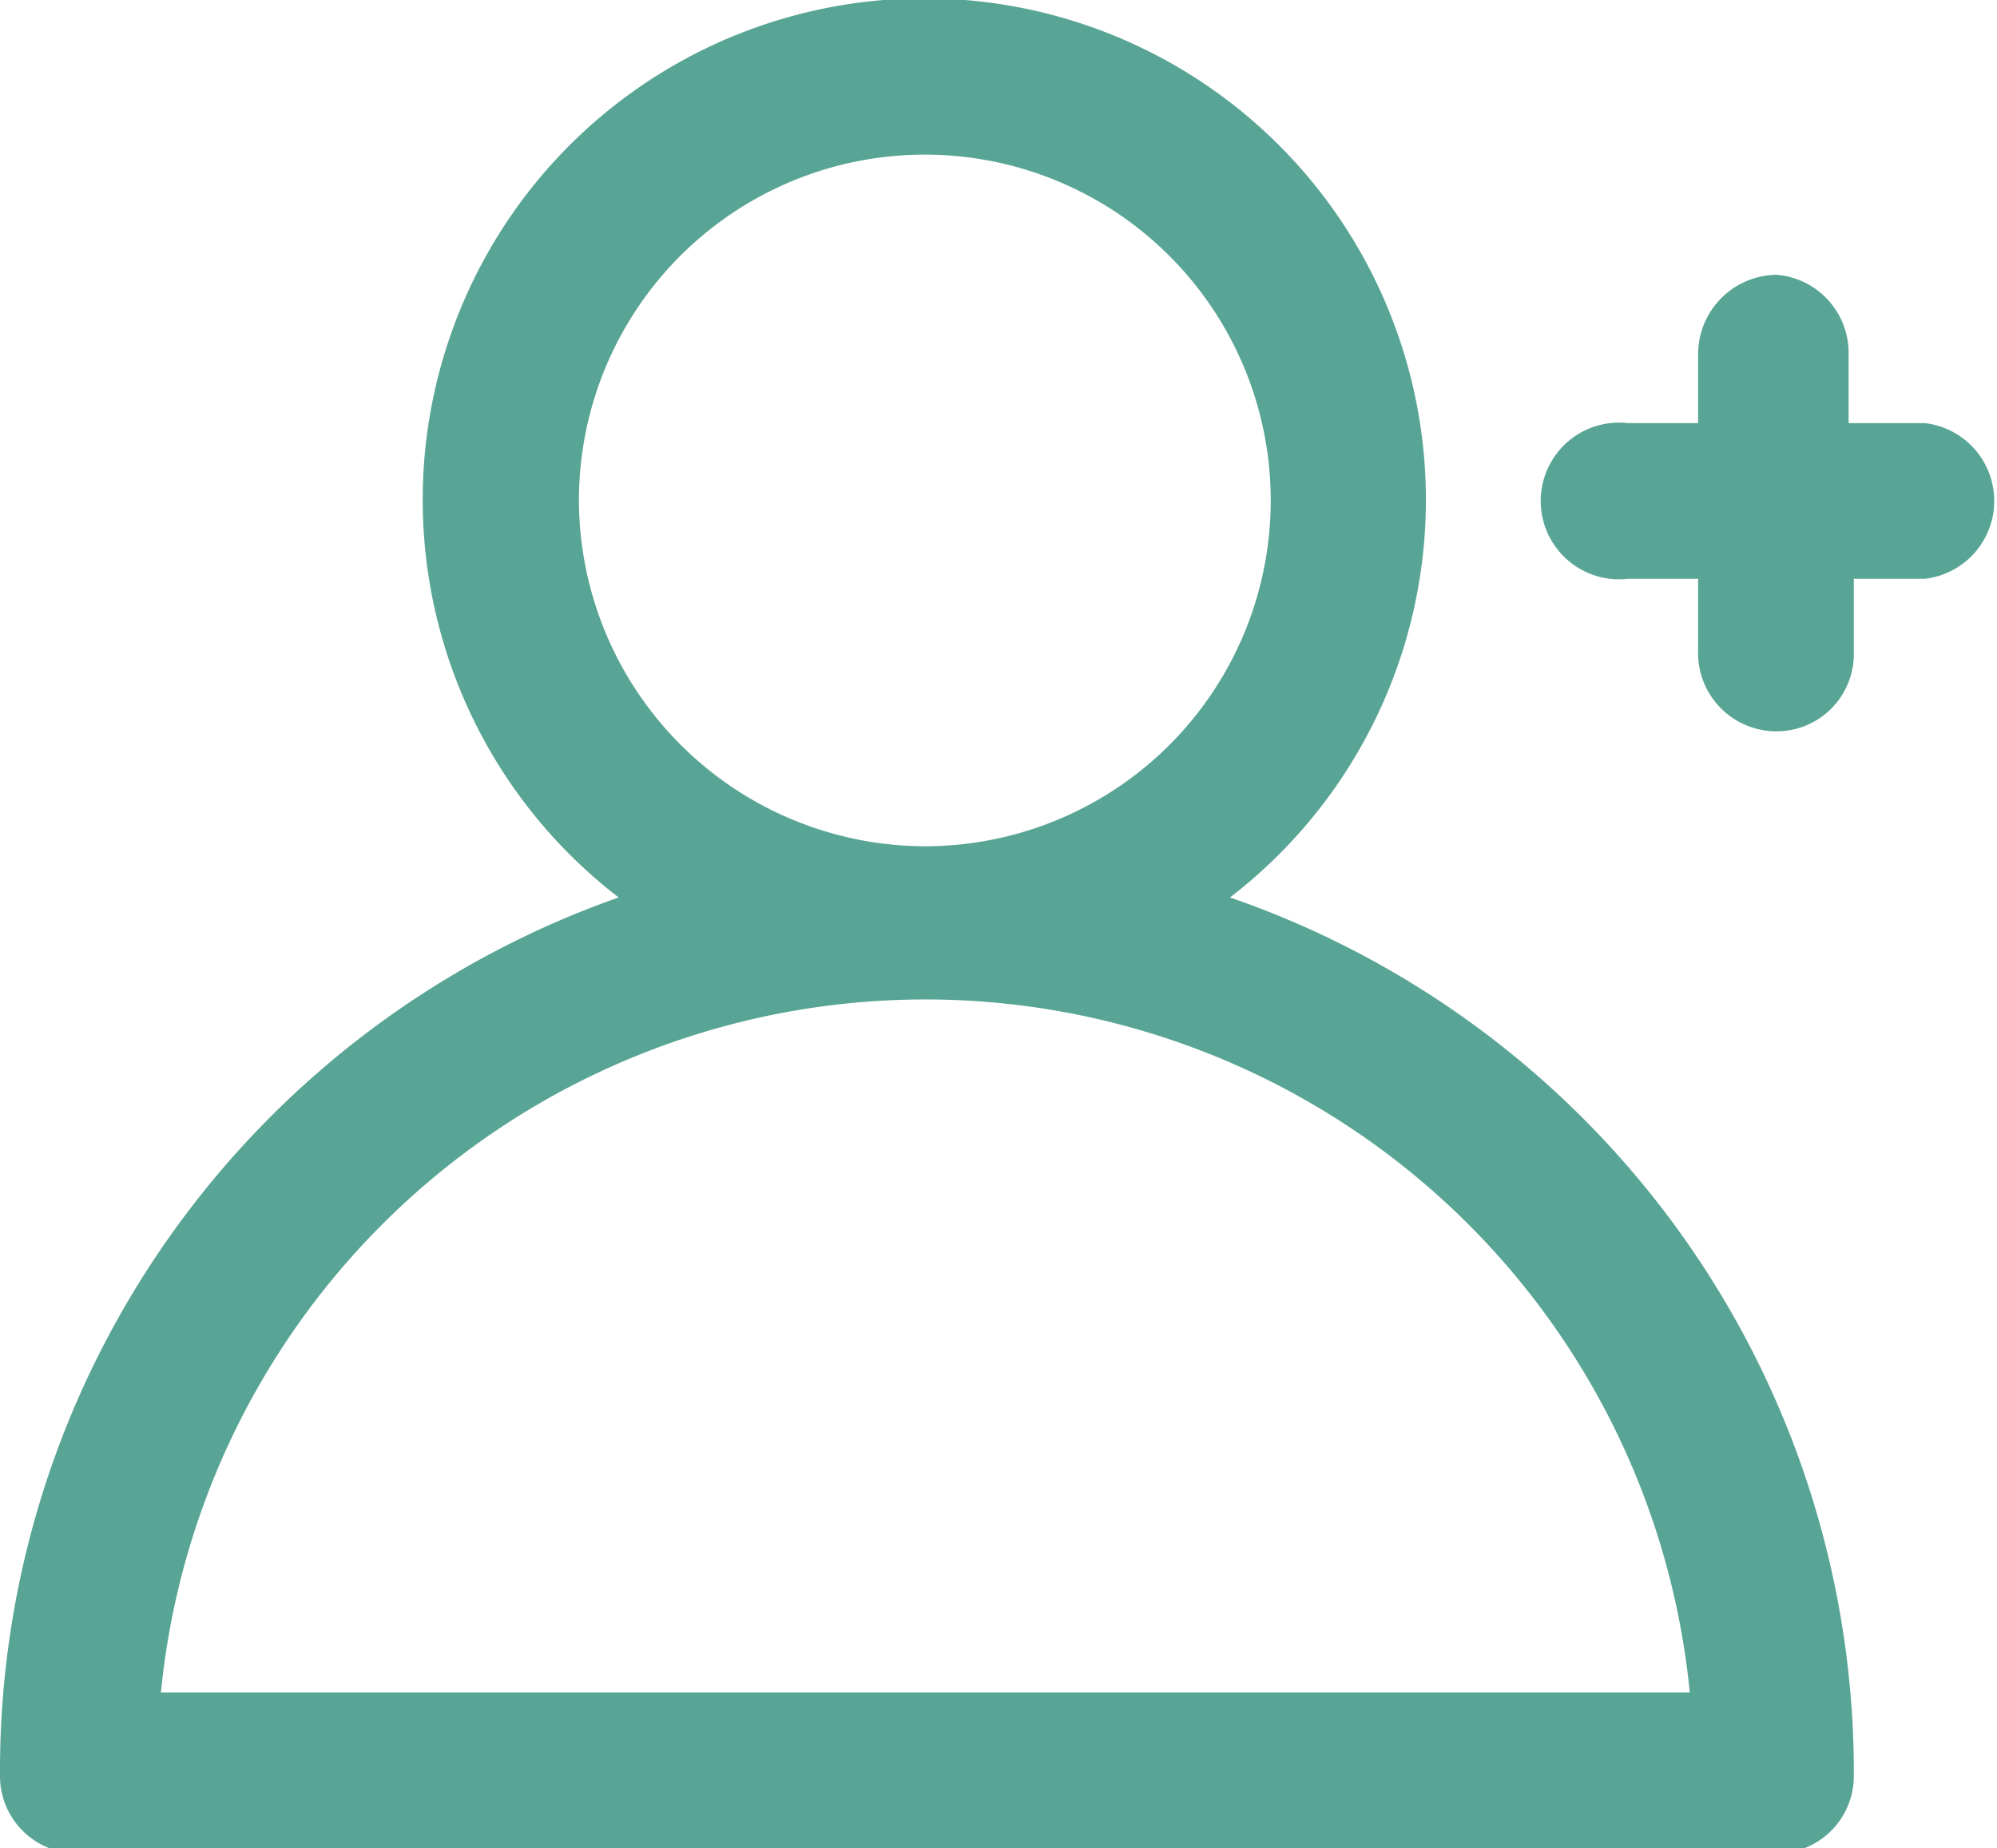 <svg xmlns="http://www.w3.org/2000/svg" viewBox="0 0 19.11 17.69"><defs><style>.cls-1{fill:#59a595;}</style></defs><title>Asset 1</title><g id="Layer_2" data-name="Layer 2"><g id="Icons"><path class="cls-1" d="M18.37,4.05h-.68V3.38A.75.75,0,0,0,17,2.63a.76.76,0,0,0-.75.75v.67h-.67a.75.75,0,1,0,0,1.49h.67v.68A.75.75,0,0,0,17,7a.74.74,0,0,0,.74-.74V5.54h.68a.75.75,0,0,0,0-1.49Z"/><path class="cls-1" d="M11.77,8.59a4.8,4.8,0,1,0-5.85,0A8.86,8.86,0,0,0,0,17a.74.74,0,0,0,.75.74H17a.74.74,0,0,0,.74-.74A8.86,8.86,0,0,0,11.77,8.59ZM5.54,4.8A3.31,3.31,0,1,1,8.85,8.1,3.32,3.32,0,0,1,5.54,4.8Zm-4,11.4a7.35,7.35,0,0,1,14.63,0Z"/></g></g></svg>
